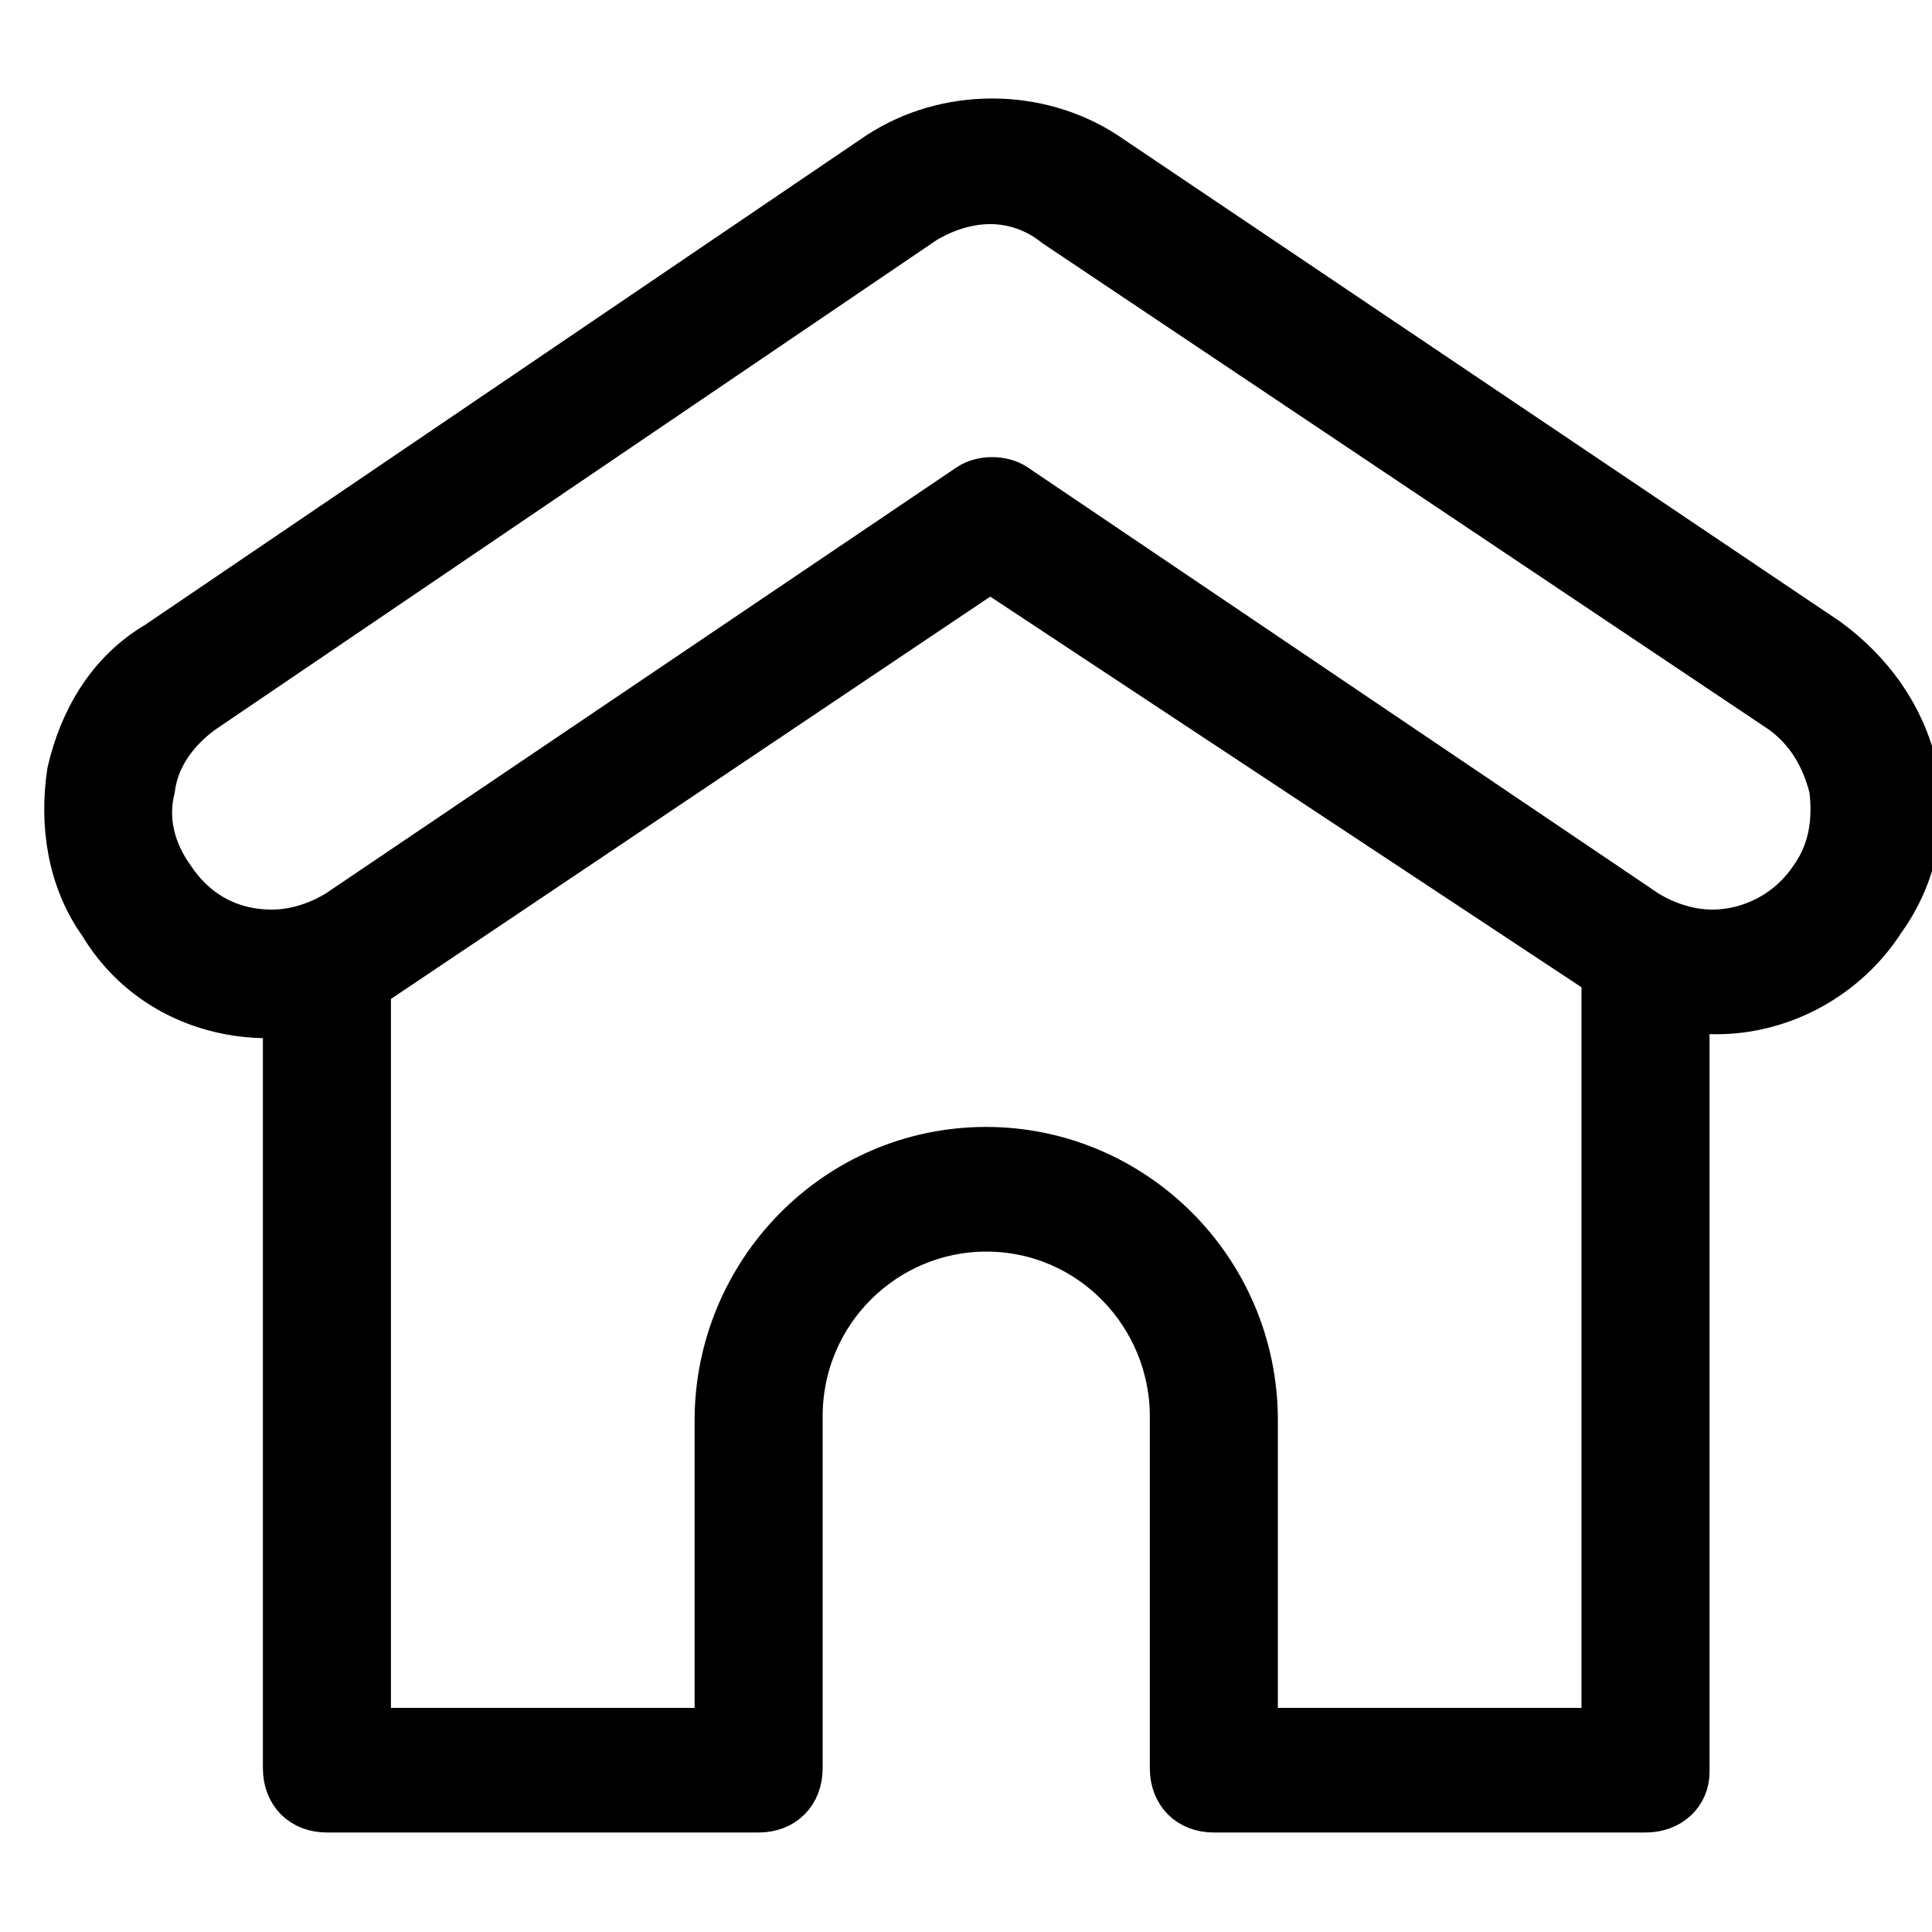 <?xml version="1.0" encoding="UTF-8"?>
<svg width="40px" height="40px" viewBox="0 0 40 40" version="1.1" xmlns="http://www.w3.org/2000/svg" xmlns:xlink="http://www.w3.org/1999/xlink">
    <!-- Generator: Sketch 48.2 (47327) - http://www.bohemiancoding.com/sketch -->
    <title>icnt_outline_home04_light</title>
    <desc>Created with Sketch.</desc>
    <defs></defs>
    <g id="Symbols" stroke="none" stroke-width="1" fill="none" fill-rule="evenodd">
        <g id="icnt_outline_home04_light" fill="#010101" stroke="#000000" stroke-width="1.026">
            <g id="1450808495_76" transform="translate(1, 2)">
                <g id="Layer_1">
                    <g id="Group">
                        <path d="M4.55,18.982 C3.169,18.982 1.869,18.327 1.137,17.1 C0.487,16.2 0.325,15.055 0.487,13.991 C0.731,12.927 1.3,11.945 2.275,11.373 L17.225,1.227 C18.606,0.327 20.475,0.327 21.856,1.227 L36.806,11.291 C37.7,11.945 38.35,12.845 38.594,13.909 C38.837,14.973 38.594,16.118 37.944,17.018 C37.212,18.164 35.913,18.9 34.531,18.9 C33.719,18.9 32.906,18.655 32.256,18.164 L19.5,9.736 L6.825,18.245 C6.175,18.736 5.362,18.982 4.55,18.982 Z M19.5,2.127 C19.012,2.127 18.525,2.291 18.119,2.536 L3.169,12.682 C2.6,13.091 2.194,13.664 2.112,14.318 C1.95,14.973 2.112,15.627 2.519,16.2 C3.006,16.936 3.737,17.345 4.631,17.345 C5.119,17.345 5.606,17.182 6.013,16.936 L19.094,8.1 C19.337,7.936 19.744,7.936 19.988,8.1 L33.069,16.936 C33.475,17.182 33.962,17.345 34.45,17.345 C35.263,17.345 36.075,16.936 36.562,16.2 C36.969,15.627 37.05,14.973 36.969,14.318 C36.806,13.664 36.481,13.091 35.913,12.682 L20.881,2.618 C20.475,2.291 19.988,2.127 19.5,2.127 Z" id="Shape"></path>
                        <path d="M33.069,35.427 L24.131,35.427 C23.644,35.427 23.319,35.1 23.319,34.609 L23.319,27.327 C23.319,25.2 21.613,23.4 19.419,23.4 C17.306,23.4 15.519,25.118 15.519,27.327 L15.519,34.609 C15.519,35.1 15.194,35.427 14.706,35.427 L5.769,35.427 C5.281,35.427 4.956,35.1 4.956,34.609 L4.956,18.164 C4.956,17.673 5.281,17.345 5.769,17.345 C6.256,17.345 6.581,17.673 6.581,18.164 L6.581,33.873 L13.894,33.873 L13.894,27.409 C13.894,24.382 16.331,21.845 19.419,21.845 C22.425,21.845 24.944,24.3 24.944,27.409 L24.944,33.873 L32.256,33.873 L32.256,18.164 C32.256,17.673 32.581,17.345 33.069,17.345 C33.556,17.345 33.881,17.673 33.881,18.164 L33.881,34.691 C33.881,35.1 33.556,35.427 33.069,35.427 Z" id="Shape"></path>
                    </g>
                </g>
            </g>
        </g>
    </g>
</svg>